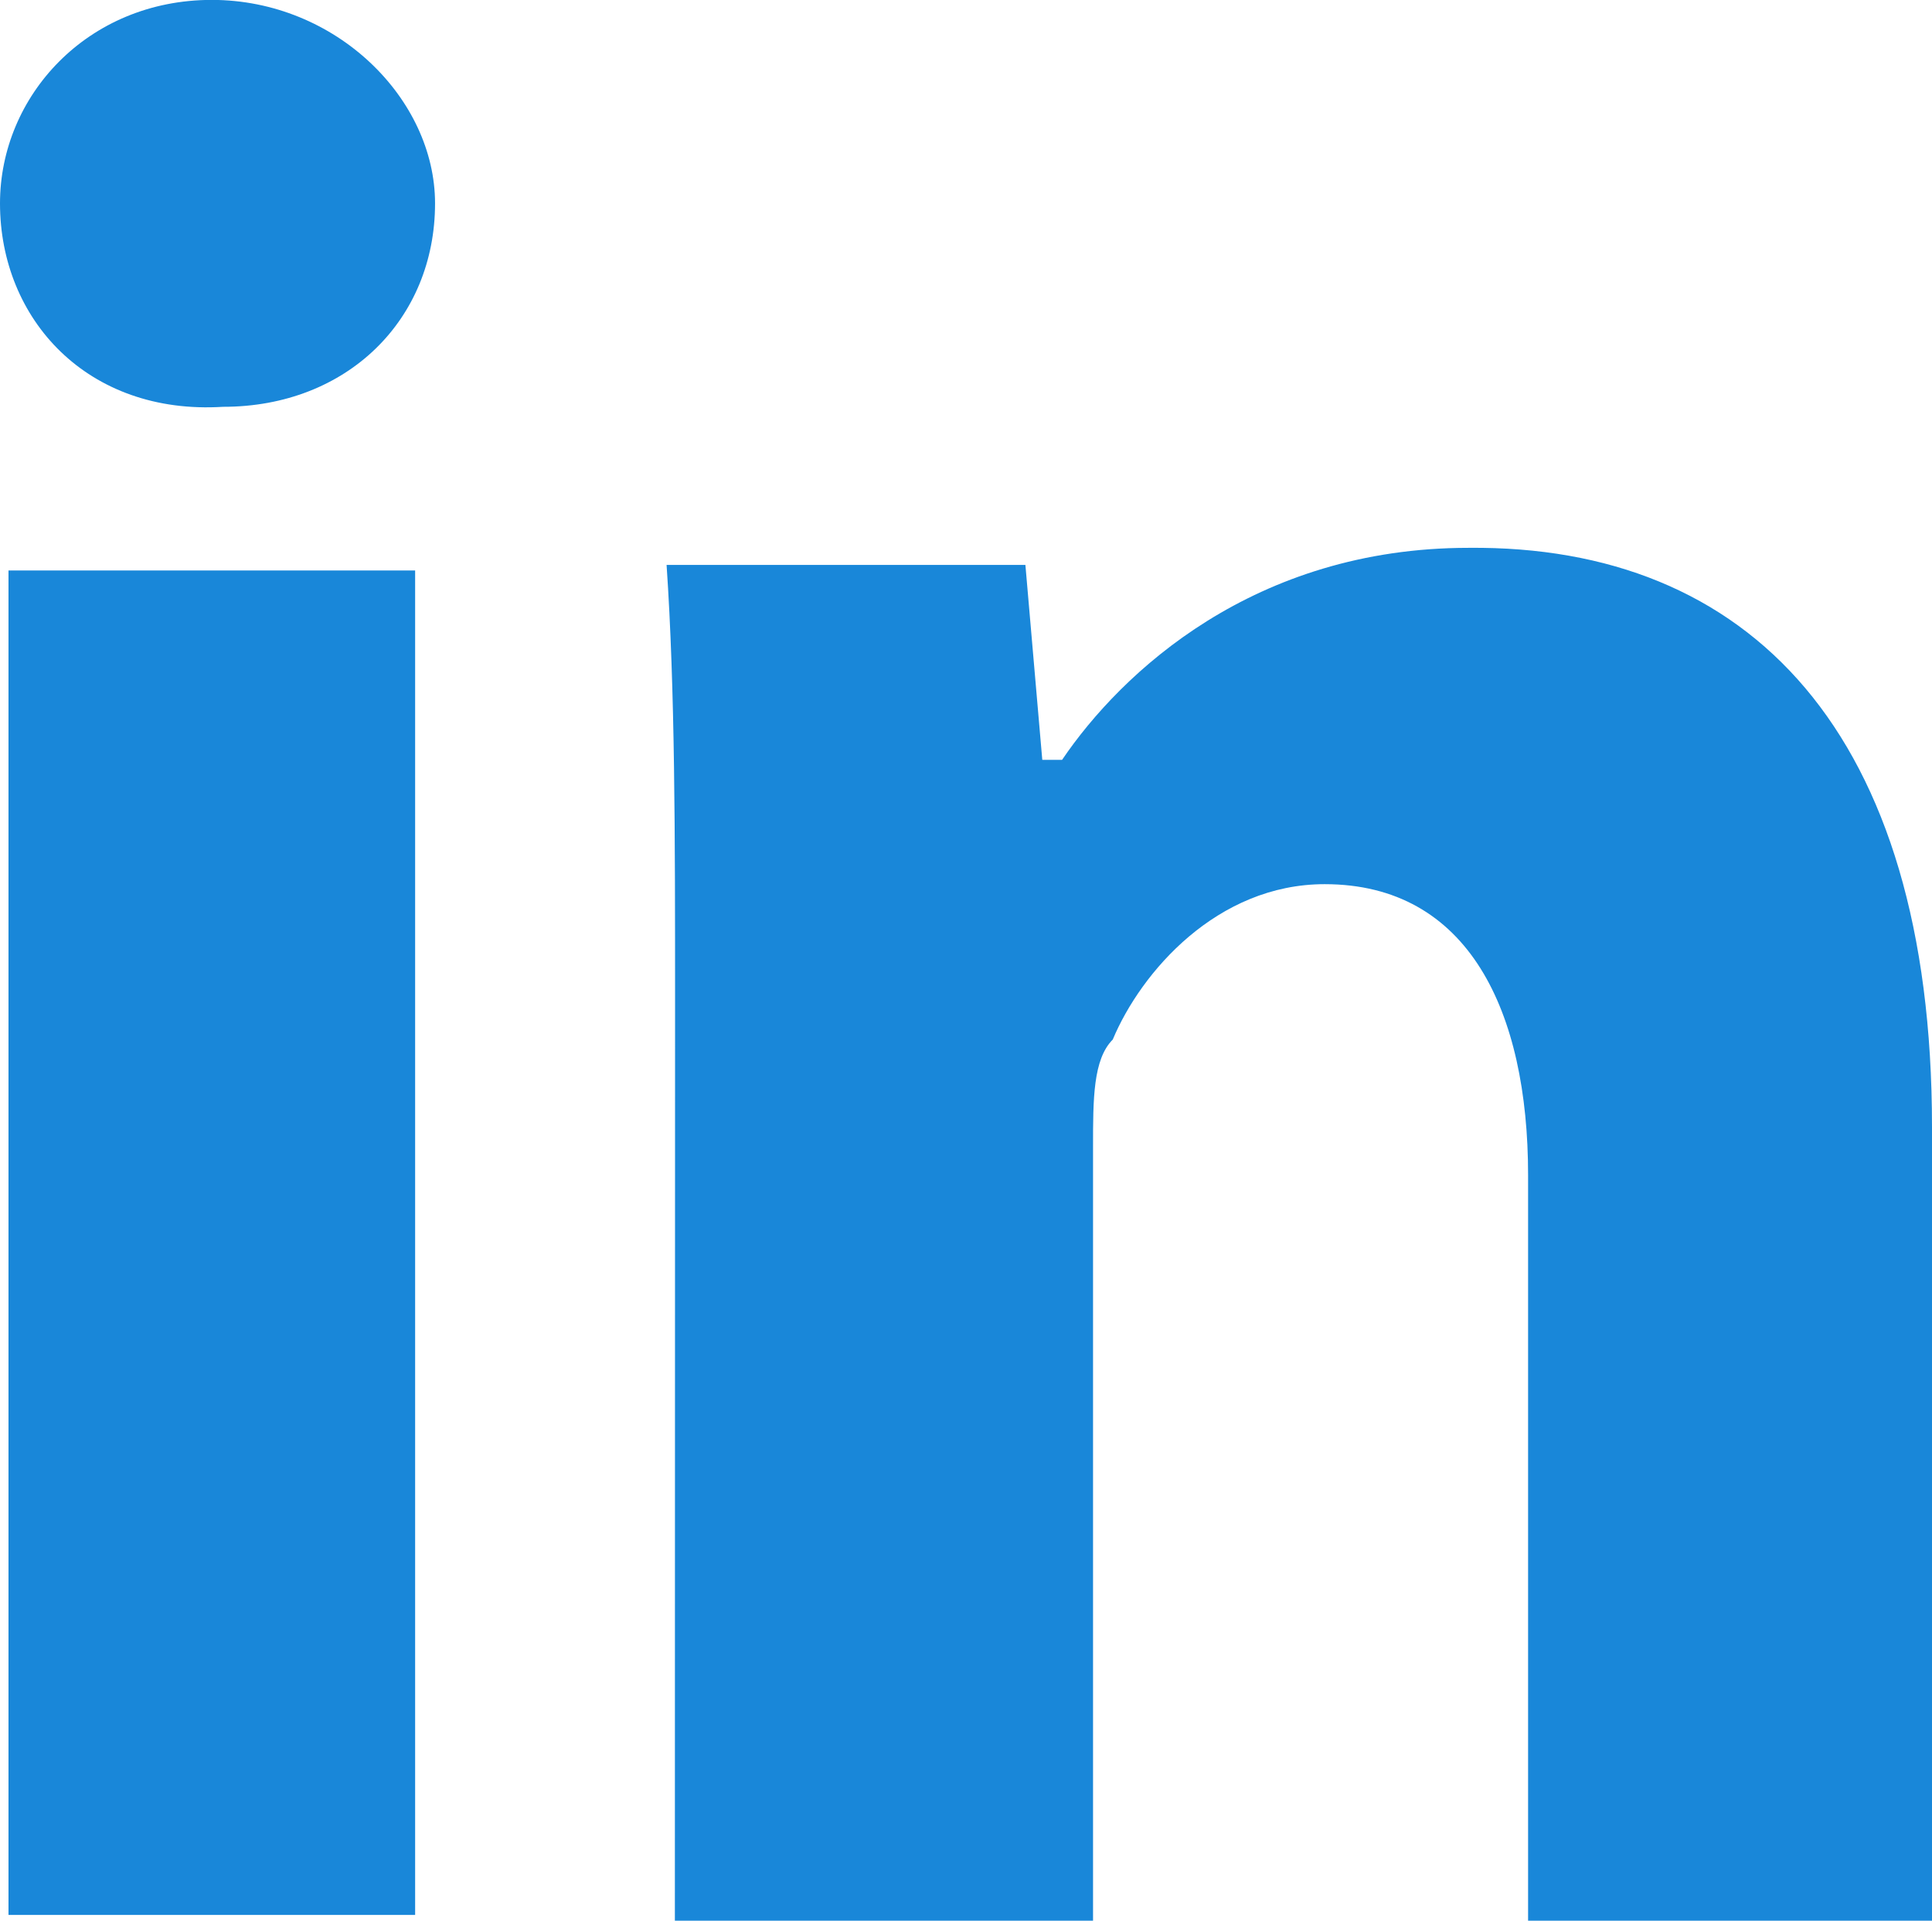 <?xml version="1.0" encoding="utf-8"?>
<!-- Generator: Adobe Illustrator 15.1.0, SVG Export Plug-In . SVG Version: 6.00 Build 0)  -->
<!DOCTYPE svg PUBLIC "-//W3C//DTD SVG 1.1//EN" "http://www.w3.org/Graphics/SVG/1.1/DTD/svg11.dtd">
<svg version="1.1" id="Layer_1" xmlns="http://www.w3.org/2000/svg" xmlns:xlink="http://www.w3.org/1999/xlink" x="0px" y="0px"
	 width="19.109px" height="19px" viewBox="288.085 411.474 19.109 19" enable-background="new 288.085 411.474 19.109 19"
	 xml:space="preserve">
<path fill="#1987D9" d="M292.388,413.486c0,1.146-0.866,2.012-2.096,2.012c-1.341,0.084-2.207-0.866-2.207-2.012
	c0-1.063,0.866-2.013,2.095-2.013C291.41,411.474,292.388,412.452,292.388,413.486L292.388,413.486z M288.169,430.416v-13.299h4.022
	v13.299H288.169z"/>
<path fill="#1987D9" d="M294.762,421.364c0-1.62,0-3.073-0.084-4.302h3.549l0.167,1.928h0.196c0.587-0.866,1.899-2.097,4.021-2.097
	c2.767-0.027,4.583,1.816,4.583,5.729v7.851h-3.995v-7.376c0-1.619-0.588-2.877-2.012-2.877c-1.063,0-1.815,0.867-2.096,1.537
	c-0.195,0.196-0.195,0.587-0.195,1.063v7.653h-4.136L294.762,421.364L294.762,421.364z"/>
</svg>
